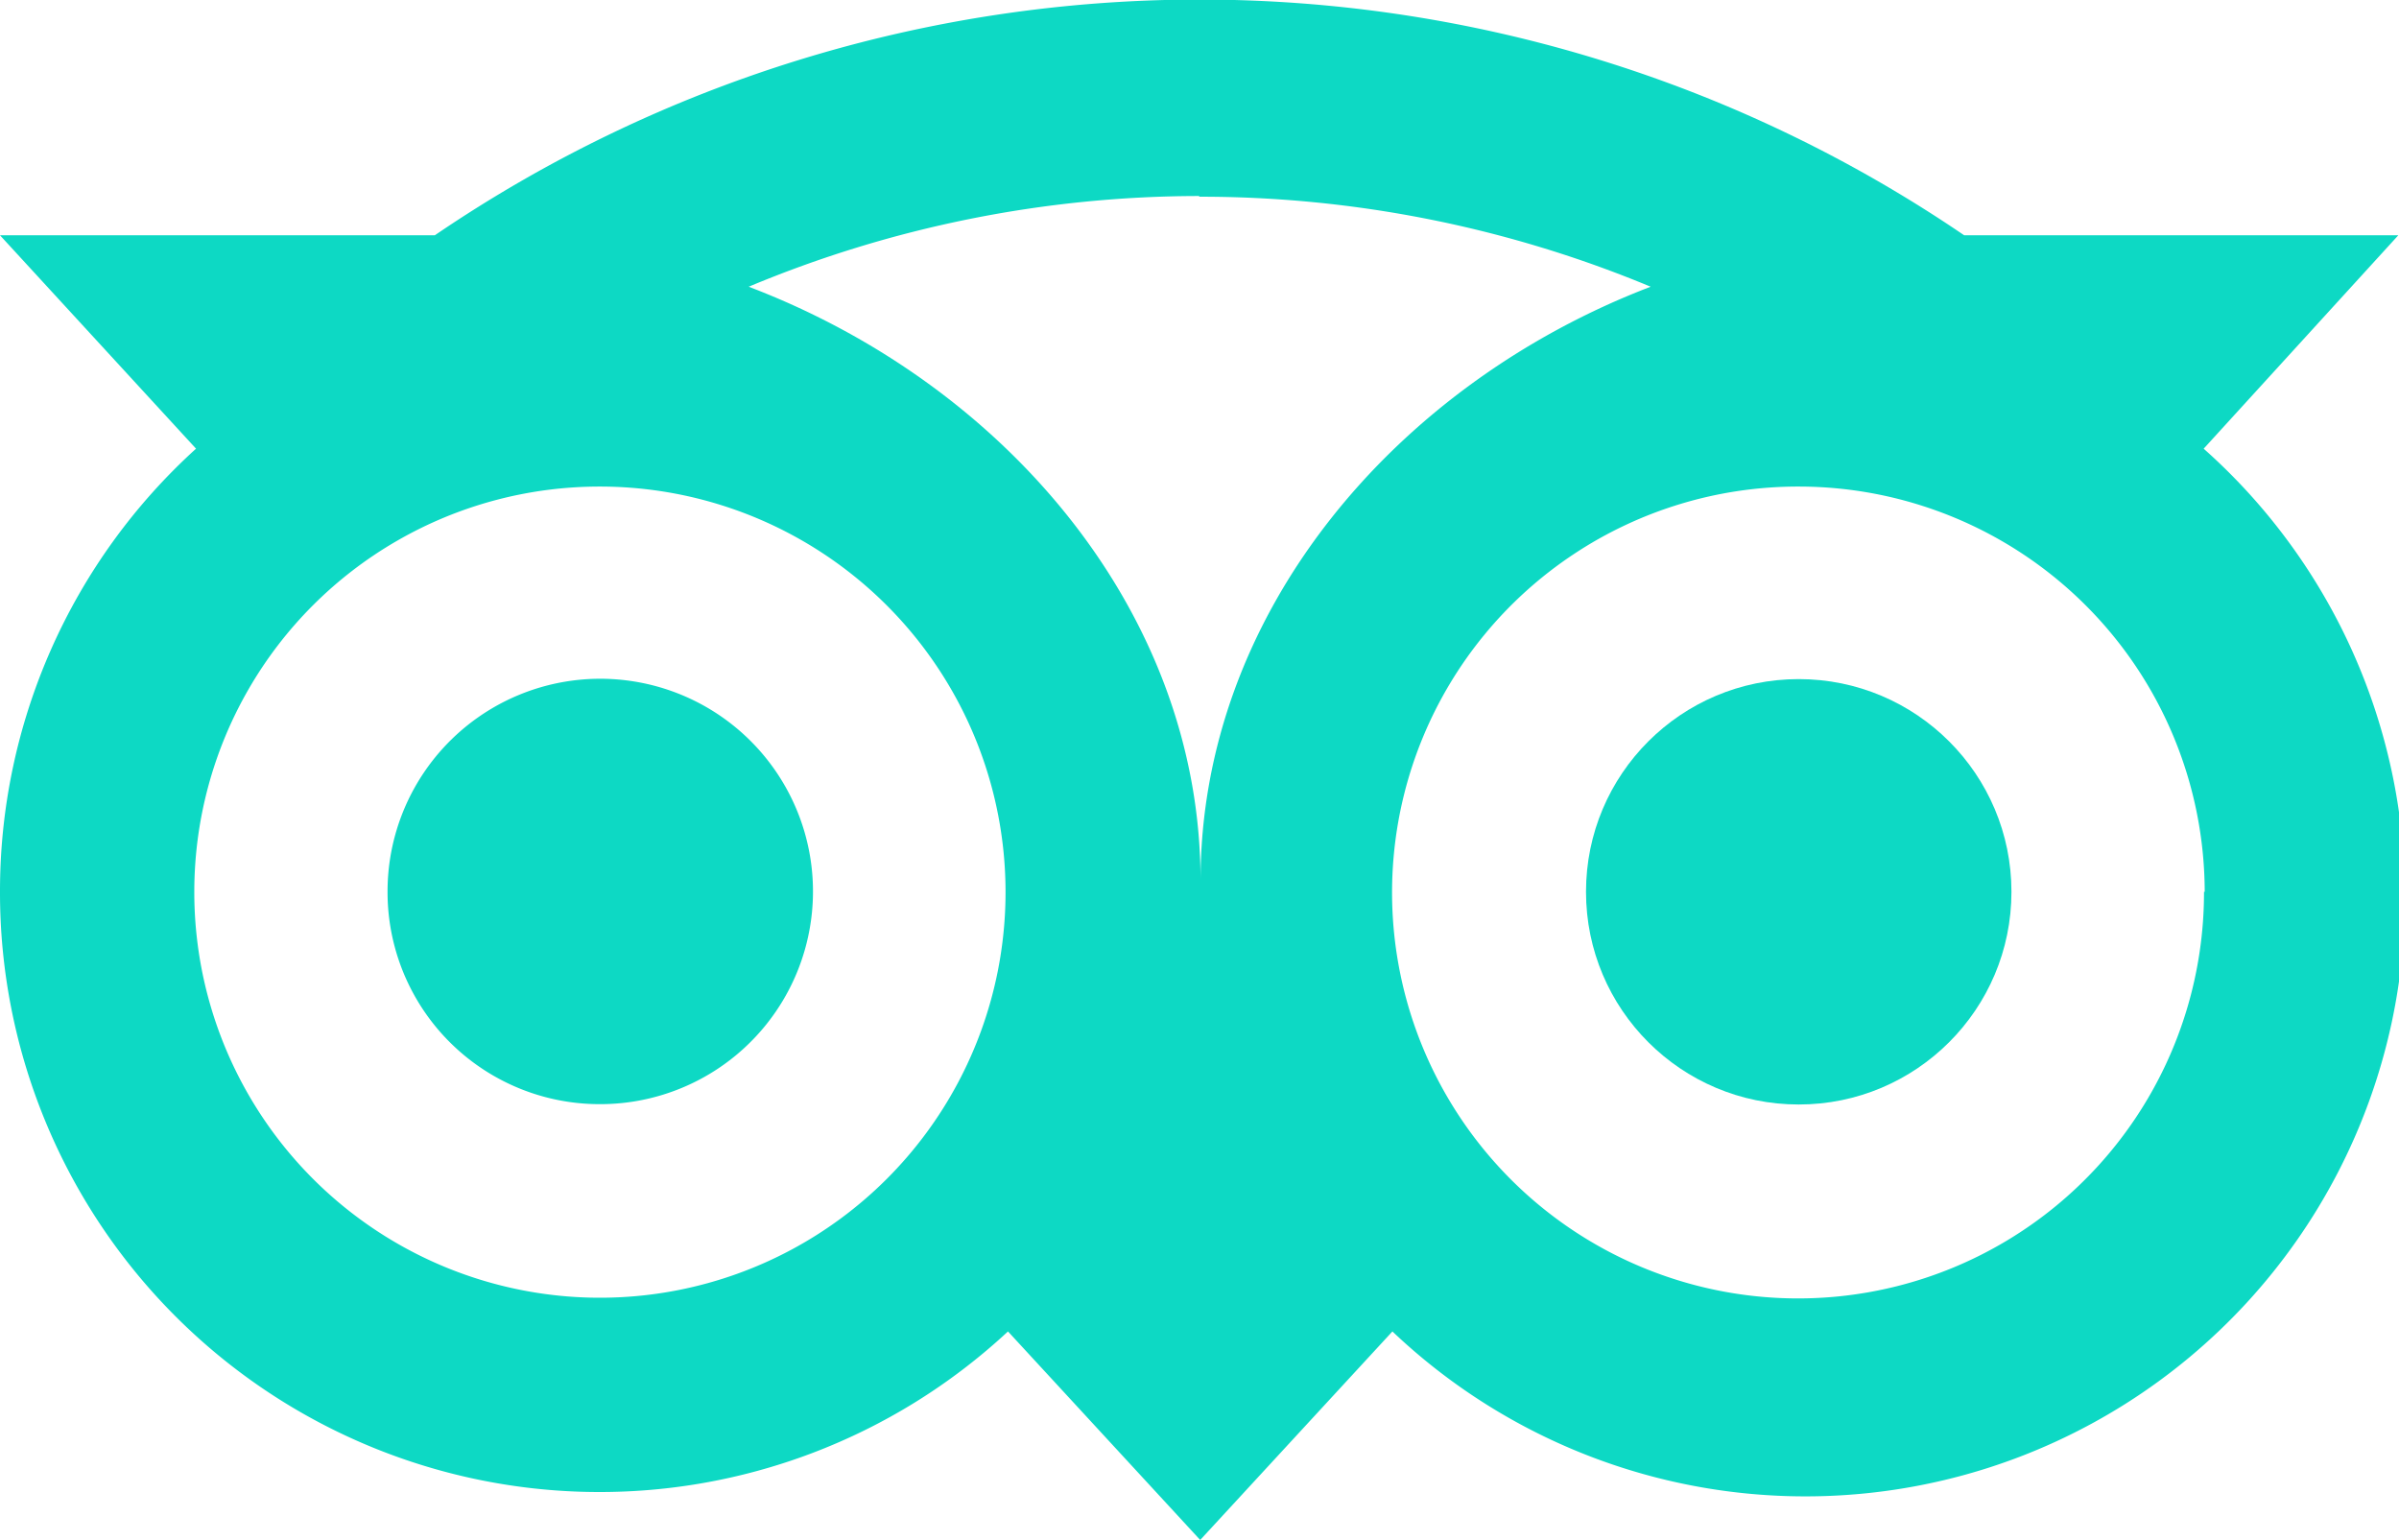 <svg xmlns="http://www.w3.org/2000/svg" viewBox="0 0 69.02 44.32"><defs><style>.cls-1{fill:#0dd9c4;}</style></defs><title>TripAd</title><g id="Layer_2" data-name="Layer 2"><g id="Capa_1" data-name="Capa 1"><path class="cls-1" d="M17.26,31.77a6.12,6.12,0,1,0-6.11-6.12h0A6.1,6.1,0,0,0,17.26,31.77Z"></path><circle class="cls-1" cx="51.75" cy="25.66" r="6.12"></circle><path class="cls-1" d="M0,25.66A17.25,17.25,0,0,0,29,38.31l5.53,6,5.53-6a17.25,17.25,0,1,0,23.34-25.4L69,6.77H56.51a39.07,39.07,0,0,0-44,0H0l5.64,6.14A17.18,17.18,0,0,0,0,25.66Zm63.41,0A11.68,11.68,0,1,1,51.75,14,11.68,11.68,0,0,1,63.43,25.66Zm-28.92-20a33.72,33.72,0,0,1,13,2.59c-7.37,2.82-12.95,9.41-12.95,17.09,0-7.68-5.59-14.27-13-17.09A33.64,33.64,0,0,1,34.51,5.64ZM17.26,14A11.67,11.67,0,1,1,5.59,25.66,11.66,11.66,0,0,1,17.26,14Z"></path></g></g></svg>